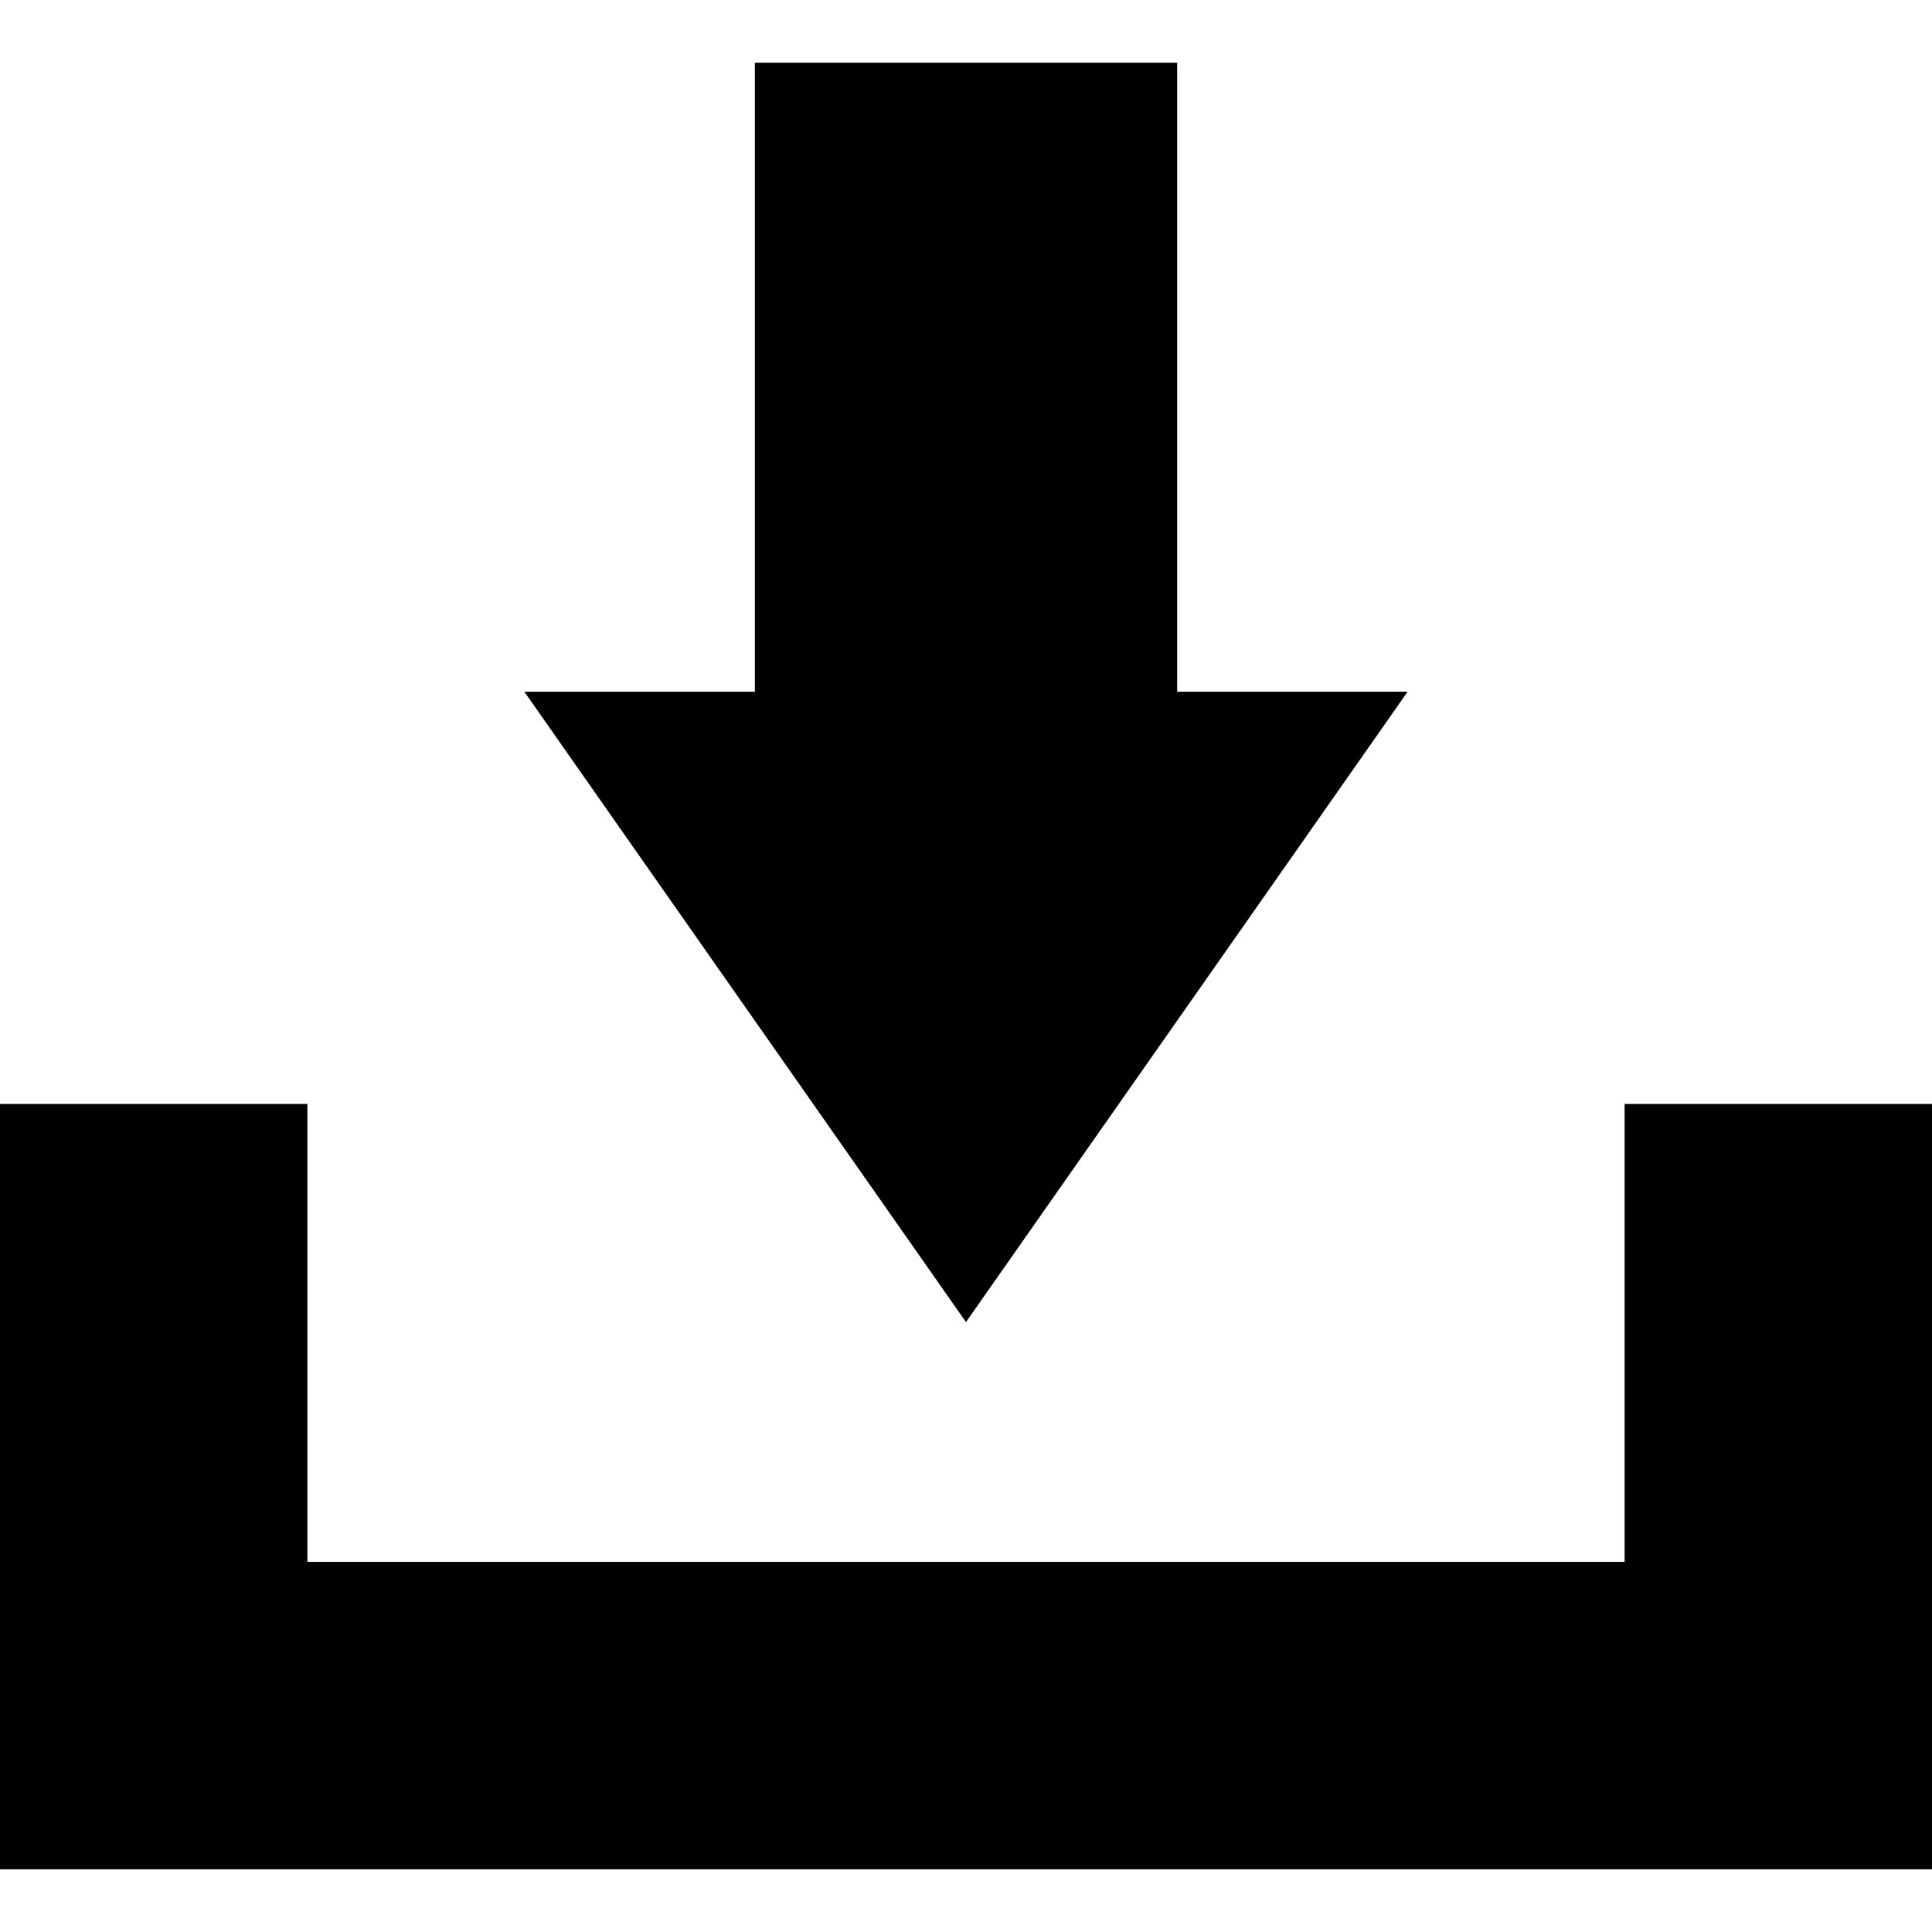 <?xml version="1.0" encoding="iso-8859-1"?>
<!-- Uploaded to: SVG Repo, www.svgrepo.com, Generator: SVG Repo Mixer Tools -->
<!DOCTYPE svg PUBLIC "-//W3C//DTD SVG 1.1//EN" "http://www.w3.org/Graphics/SVG/1.1/DTD/svg11.dtd">
<svg fill="#000000" height="800px" width="800px" version="1.1" id="Capa_1" xmlns="http://www.w3.org/2000/svg" xmlns:xlink="http://www.w3.org/1999/xlink" 
	 viewBox="0 0 309.197 309.197" xml:space="preserve">
<g>
	<polygon points="225.276,110.7 188.393,110.7 188.393,10.034 120.809,10.034 120.809,110.702 83.915,110.702 154.596,211.585 	"/>
	<polygon points="260.002,176.673 260.002,249.962 49.196,249.962 49.196,176.673 0,176.673 0,299.163 309.197,299.163 
		309.197,176.673 	"/>
</g>
</svg>